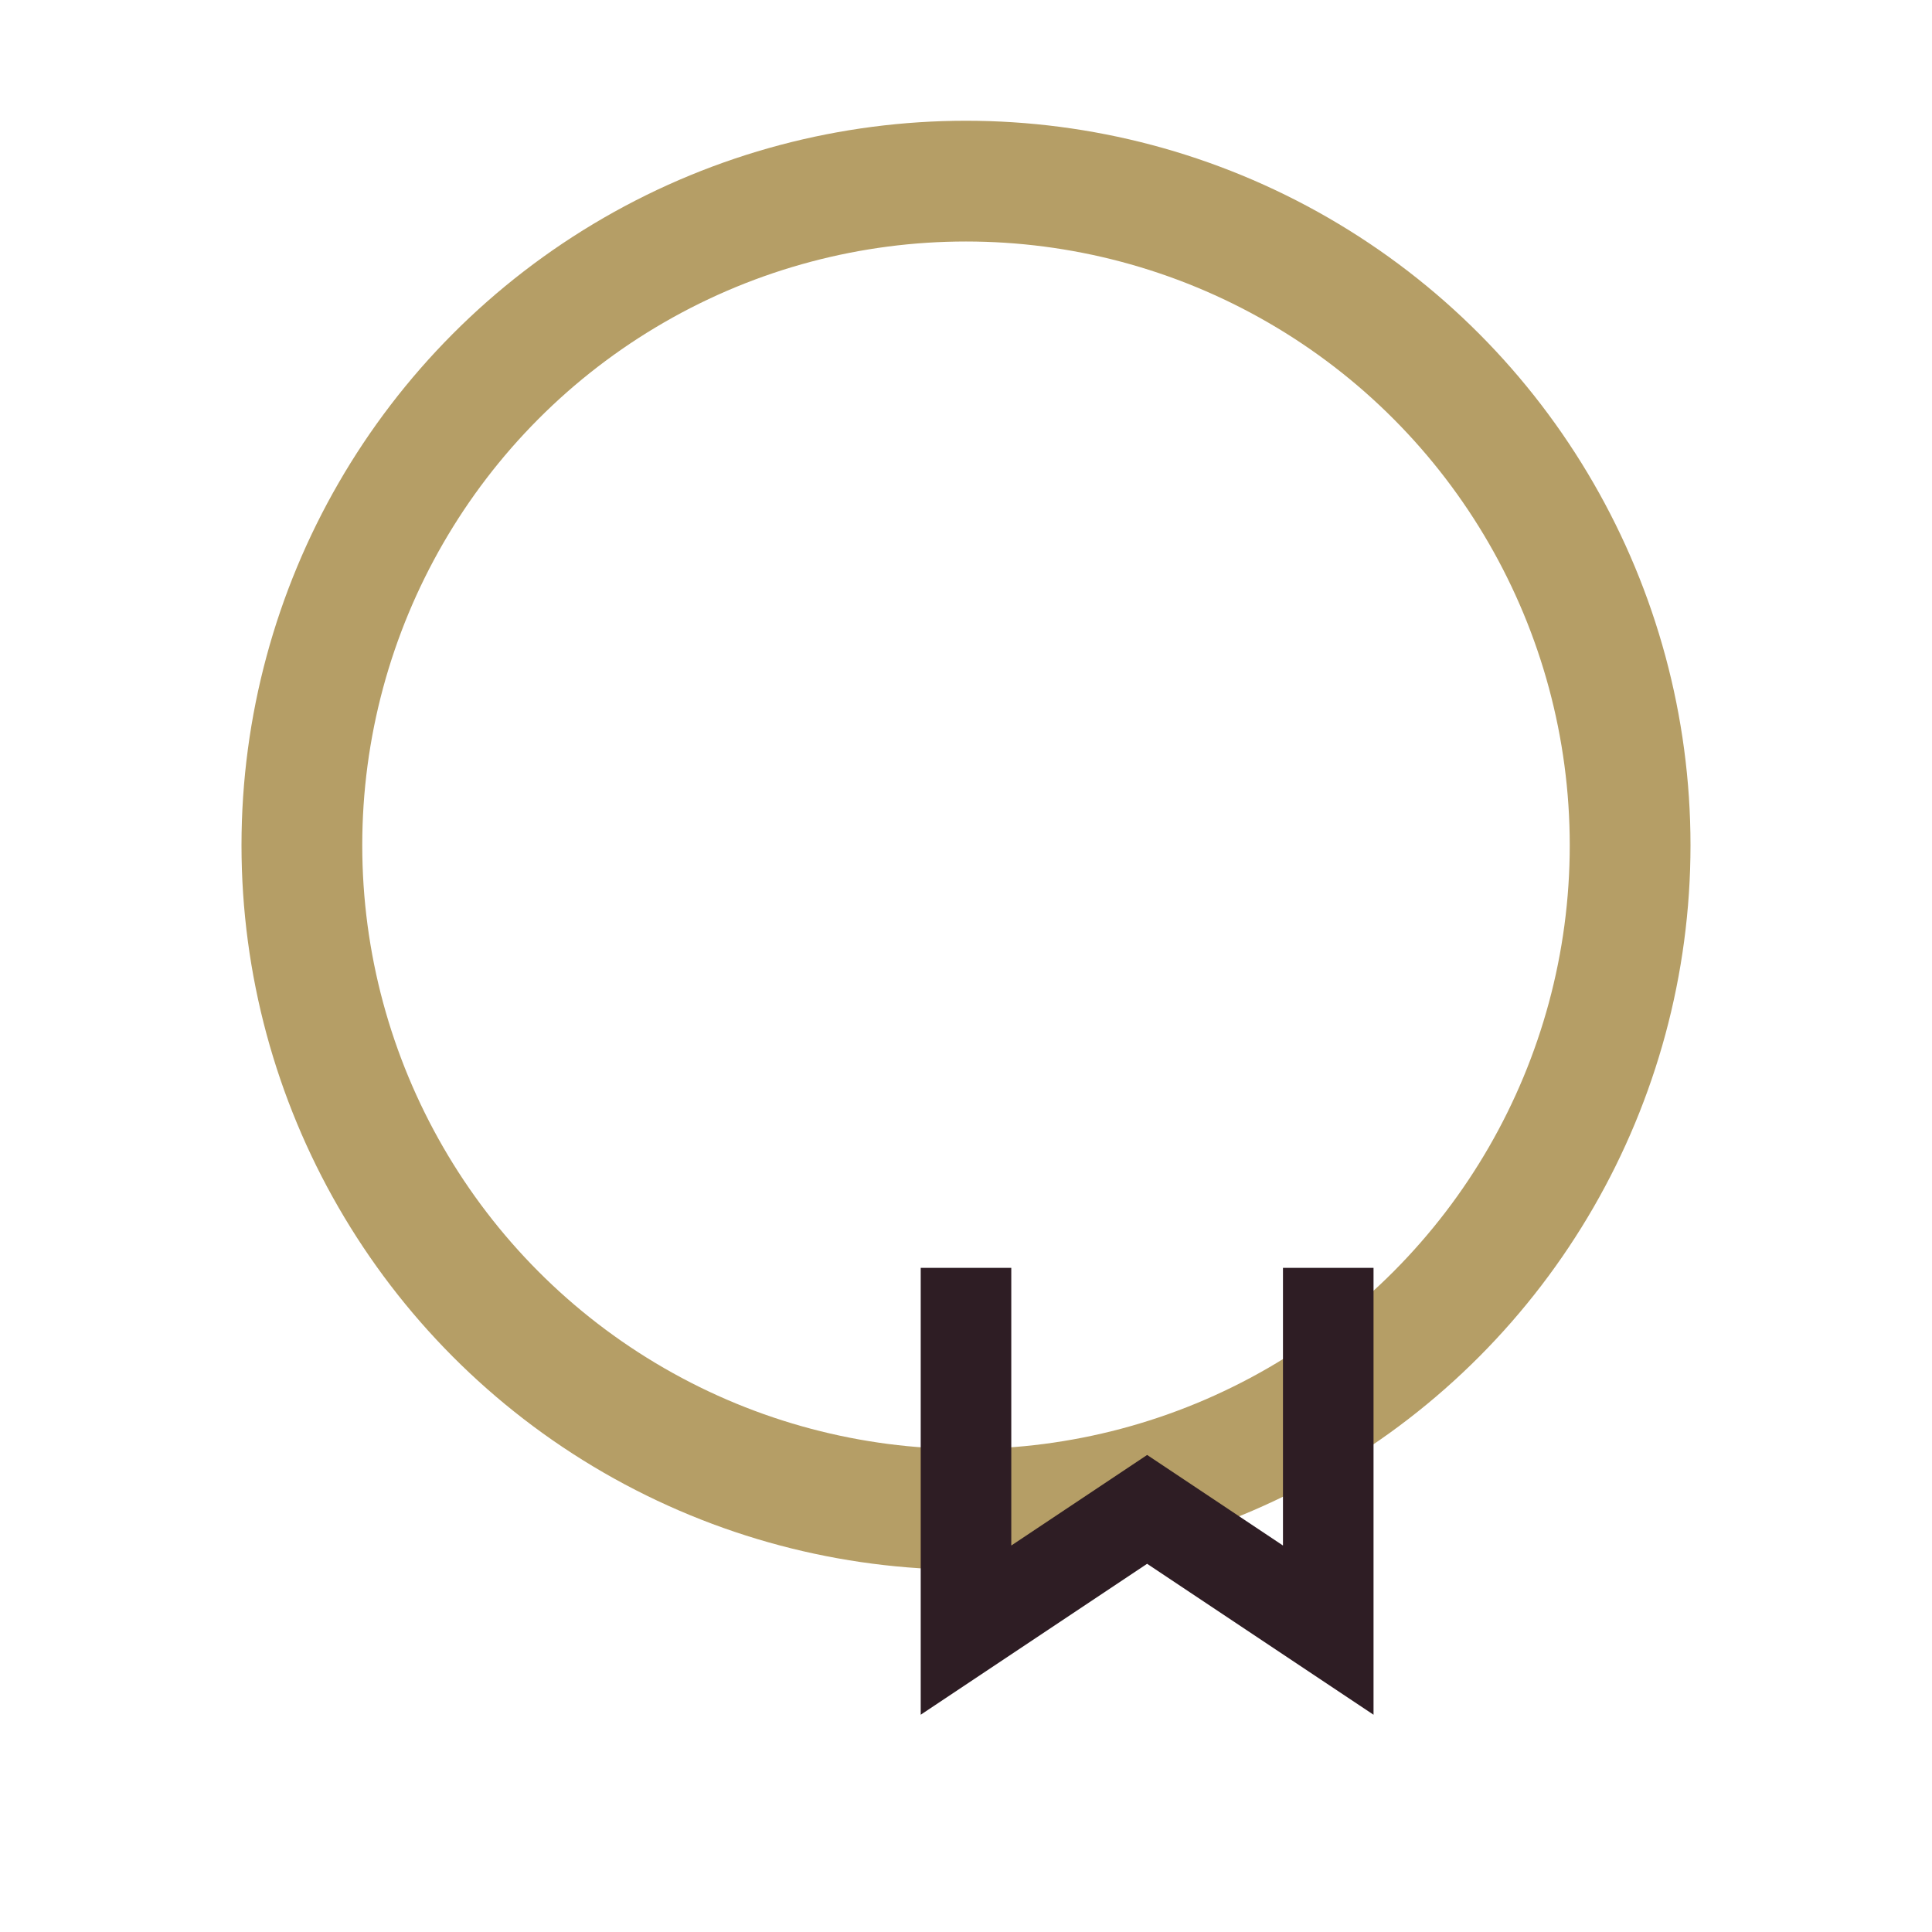 <?xml version="1.0" encoding="UTF-8"?>
<svg xmlns="http://www.w3.org/2000/svg" width="32" height="32" viewBox="0 0 32 32"><circle cx="16" cy="14" r="11" fill="none" stroke="#B59E66" stroke-width="2"/><path d="M16 21v6l3-2 3 2v-6" stroke="#2E1D24" stroke-width="1.5" fill="none"/></svg>